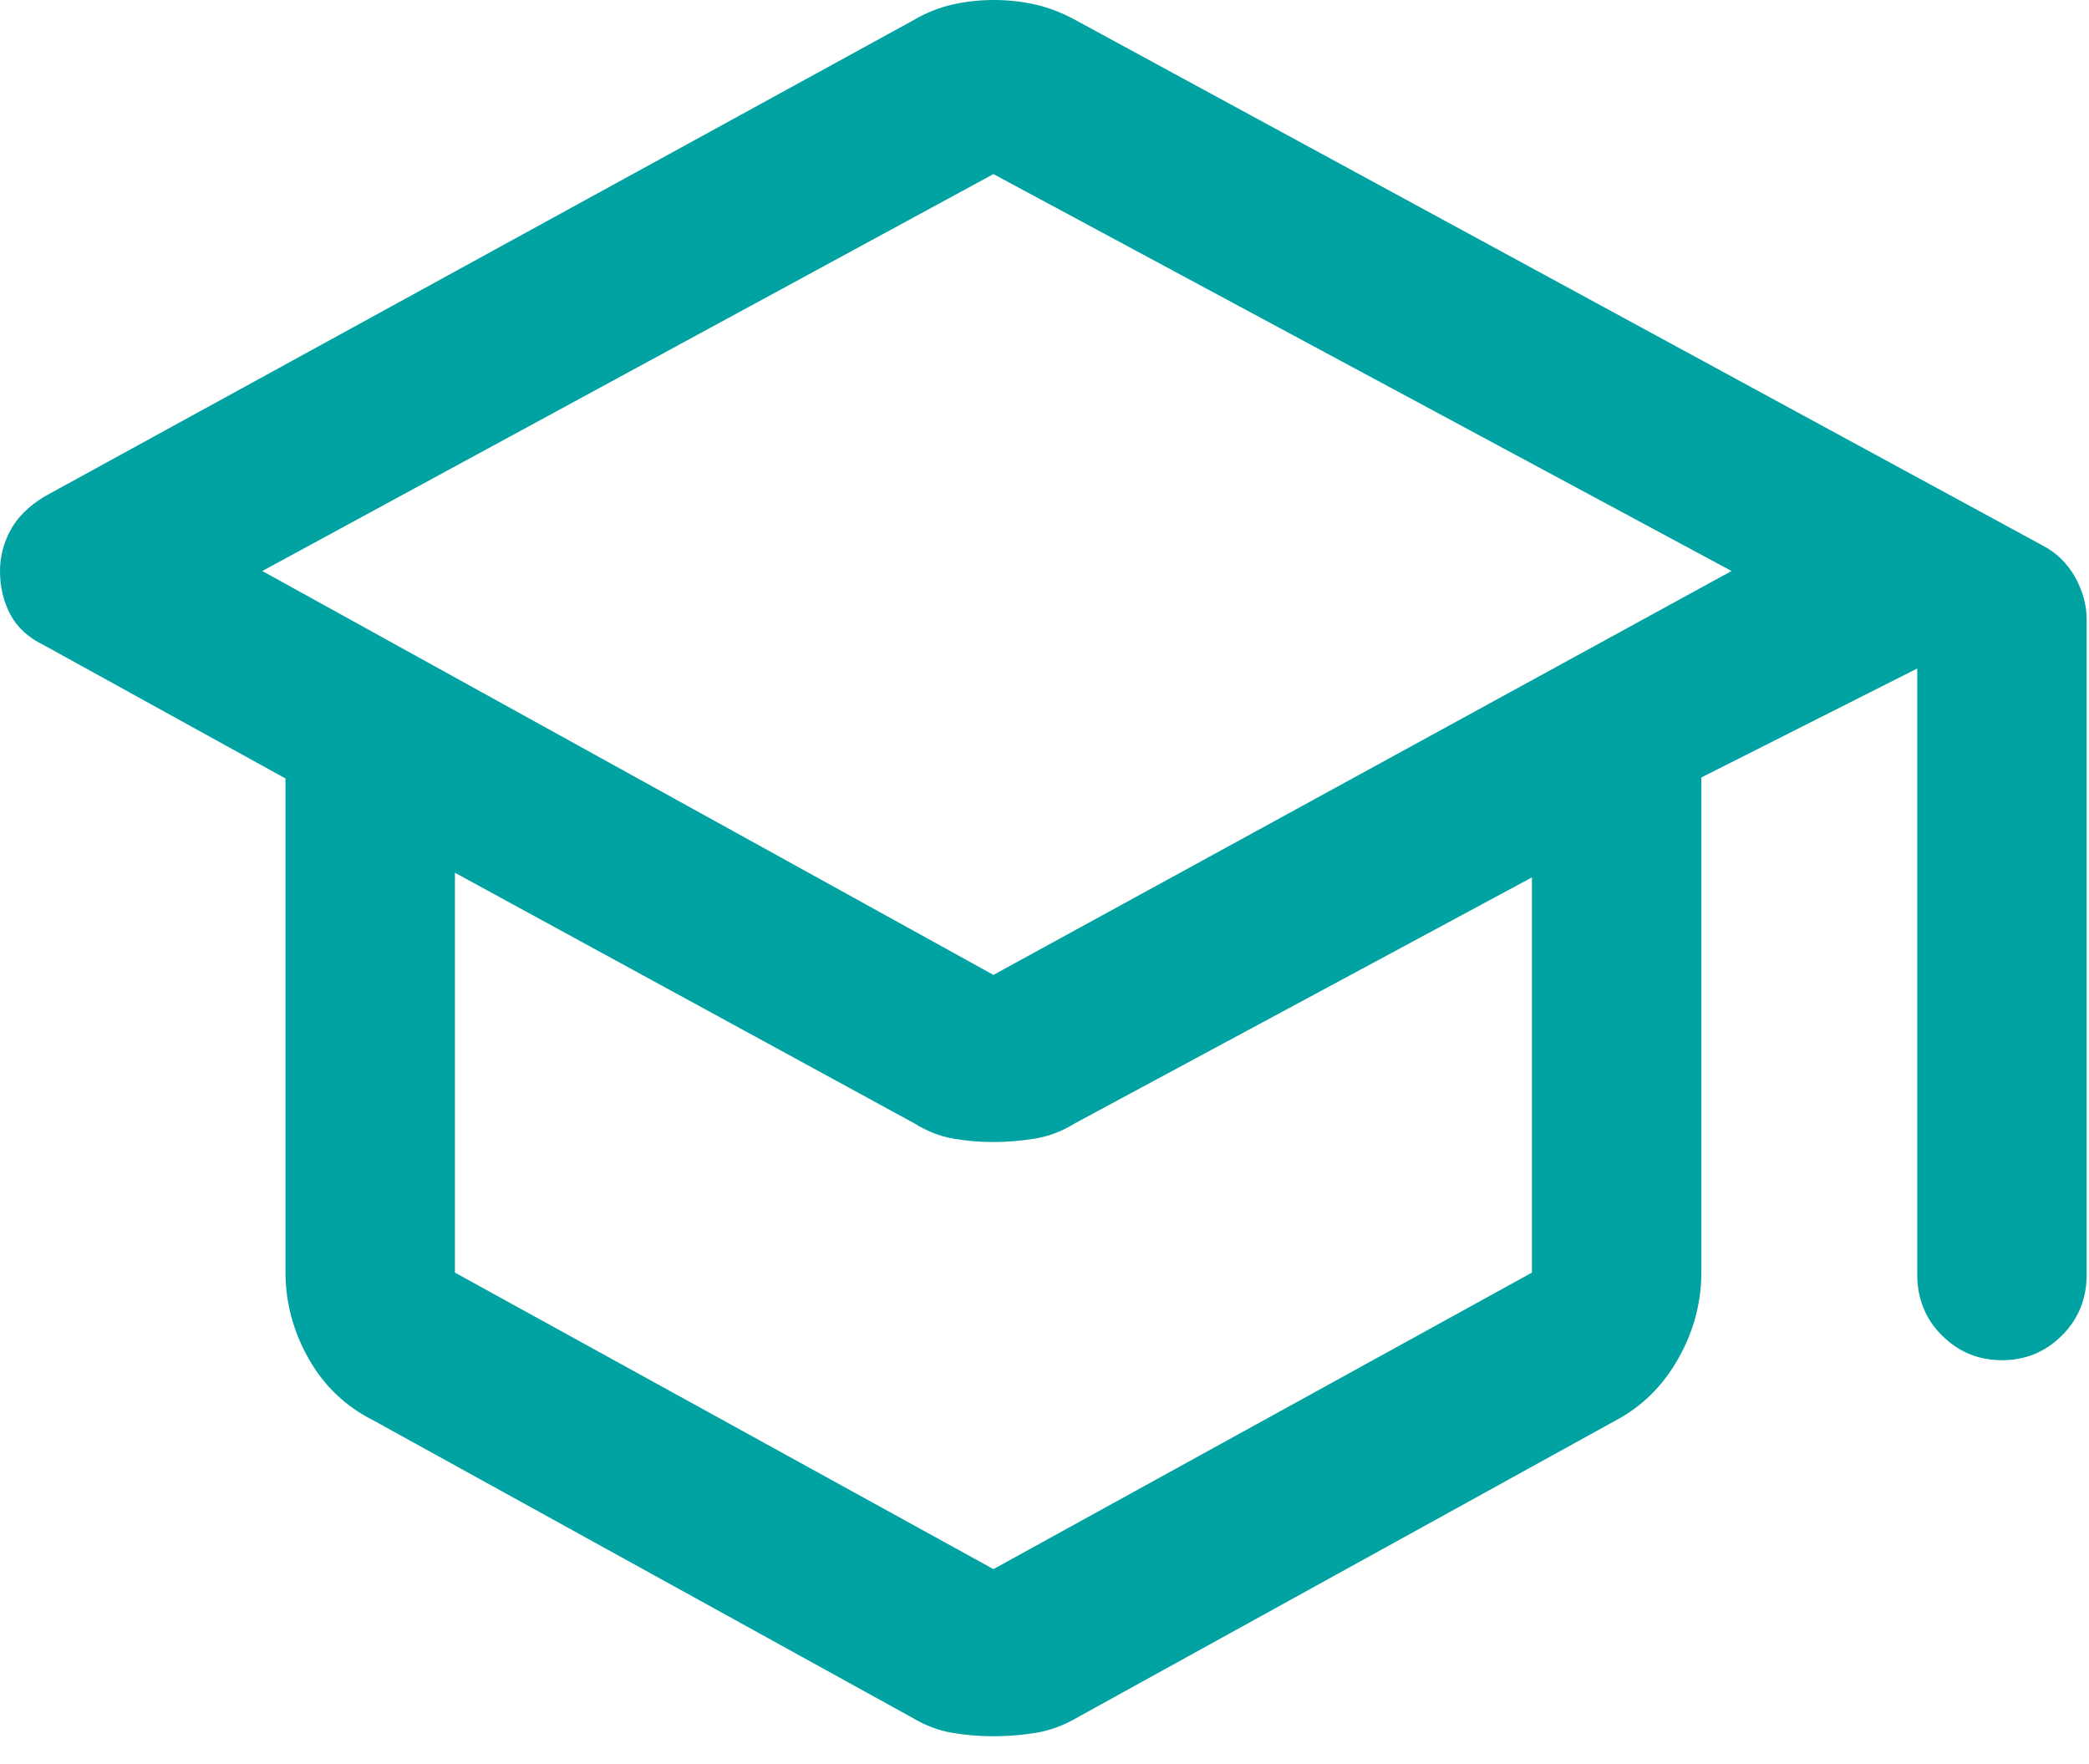 <?xml version="1.0" encoding="UTF-8"?> <svg xmlns="http://www.w3.org/2000/svg" width="45" height="38" viewBox="0 0 45 38" fill="none"><path d="M8.05 30.6C7.45 30.3 6.983 29.857 6.65 29.27C6.317 28.683 6.15 28.06 6.15 27.4V16.769L0.95 13.9C0.612 13.737 0.369 13.515 0.222 13.235C0.074 12.954 0 12.642 0 12.299C0 11.996 0.074 11.706 0.222 11.428C0.369 11.151 0.612 10.908 0.95 10.7L19.65 0.45C19.93 0.283 20.216 0.167 20.509 0.1C20.801 0.033 21.102 0 21.41 0C21.718 0 22.018 0.033 22.311 0.1C22.604 0.167 22.9 0.283 23.2 0.45L44 11.75C44.295 11.902 44.528 12.128 44.697 12.426C44.865 12.725 44.95 13.033 44.95 13.35V27.45C44.95 27.975 44.772 28.415 44.416 28.768C44.06 29.123 43.63 29.3 43.126 29.3C42.621 29.3 42.19 29.123 41.834 28.768C41.478 28.415 41.3 27.975 41.3 27.45V14.4L36.65 16.747V27.4C36.65 28.06 36.483 28.683 36.15 29.27C35.817 29.857 35.367 30.3 34.8 30.6L23.2 37C22.914 37.167 22.621 37.275 22.322 37.325C22.023 37.375 21.715 37.4 21.4 37.4C21.094 37.4 20.795 37.375 20.503 37.325C20.212 37.275 19.928 37.167 19.65 37L8.05 30.6ZM21.4 21L37.3 12.3L21.4 3.75L5.65 12.3L21.4 21ZM21.4 33.8L33 27.413V18.9L23.15 24.2C22.883 24.367 22.6 24.475 22.3 24.525C22 24.575 21.7 24.6 21.4 24.6C21.1 24.6 20.808 24.575 20.525 24.525C20.242 24.475 19.967 24.367 19.7 24.2L9.8 18.8V27.413L21.4 33.8Z" fill="#00A3A2"></path></svg> 